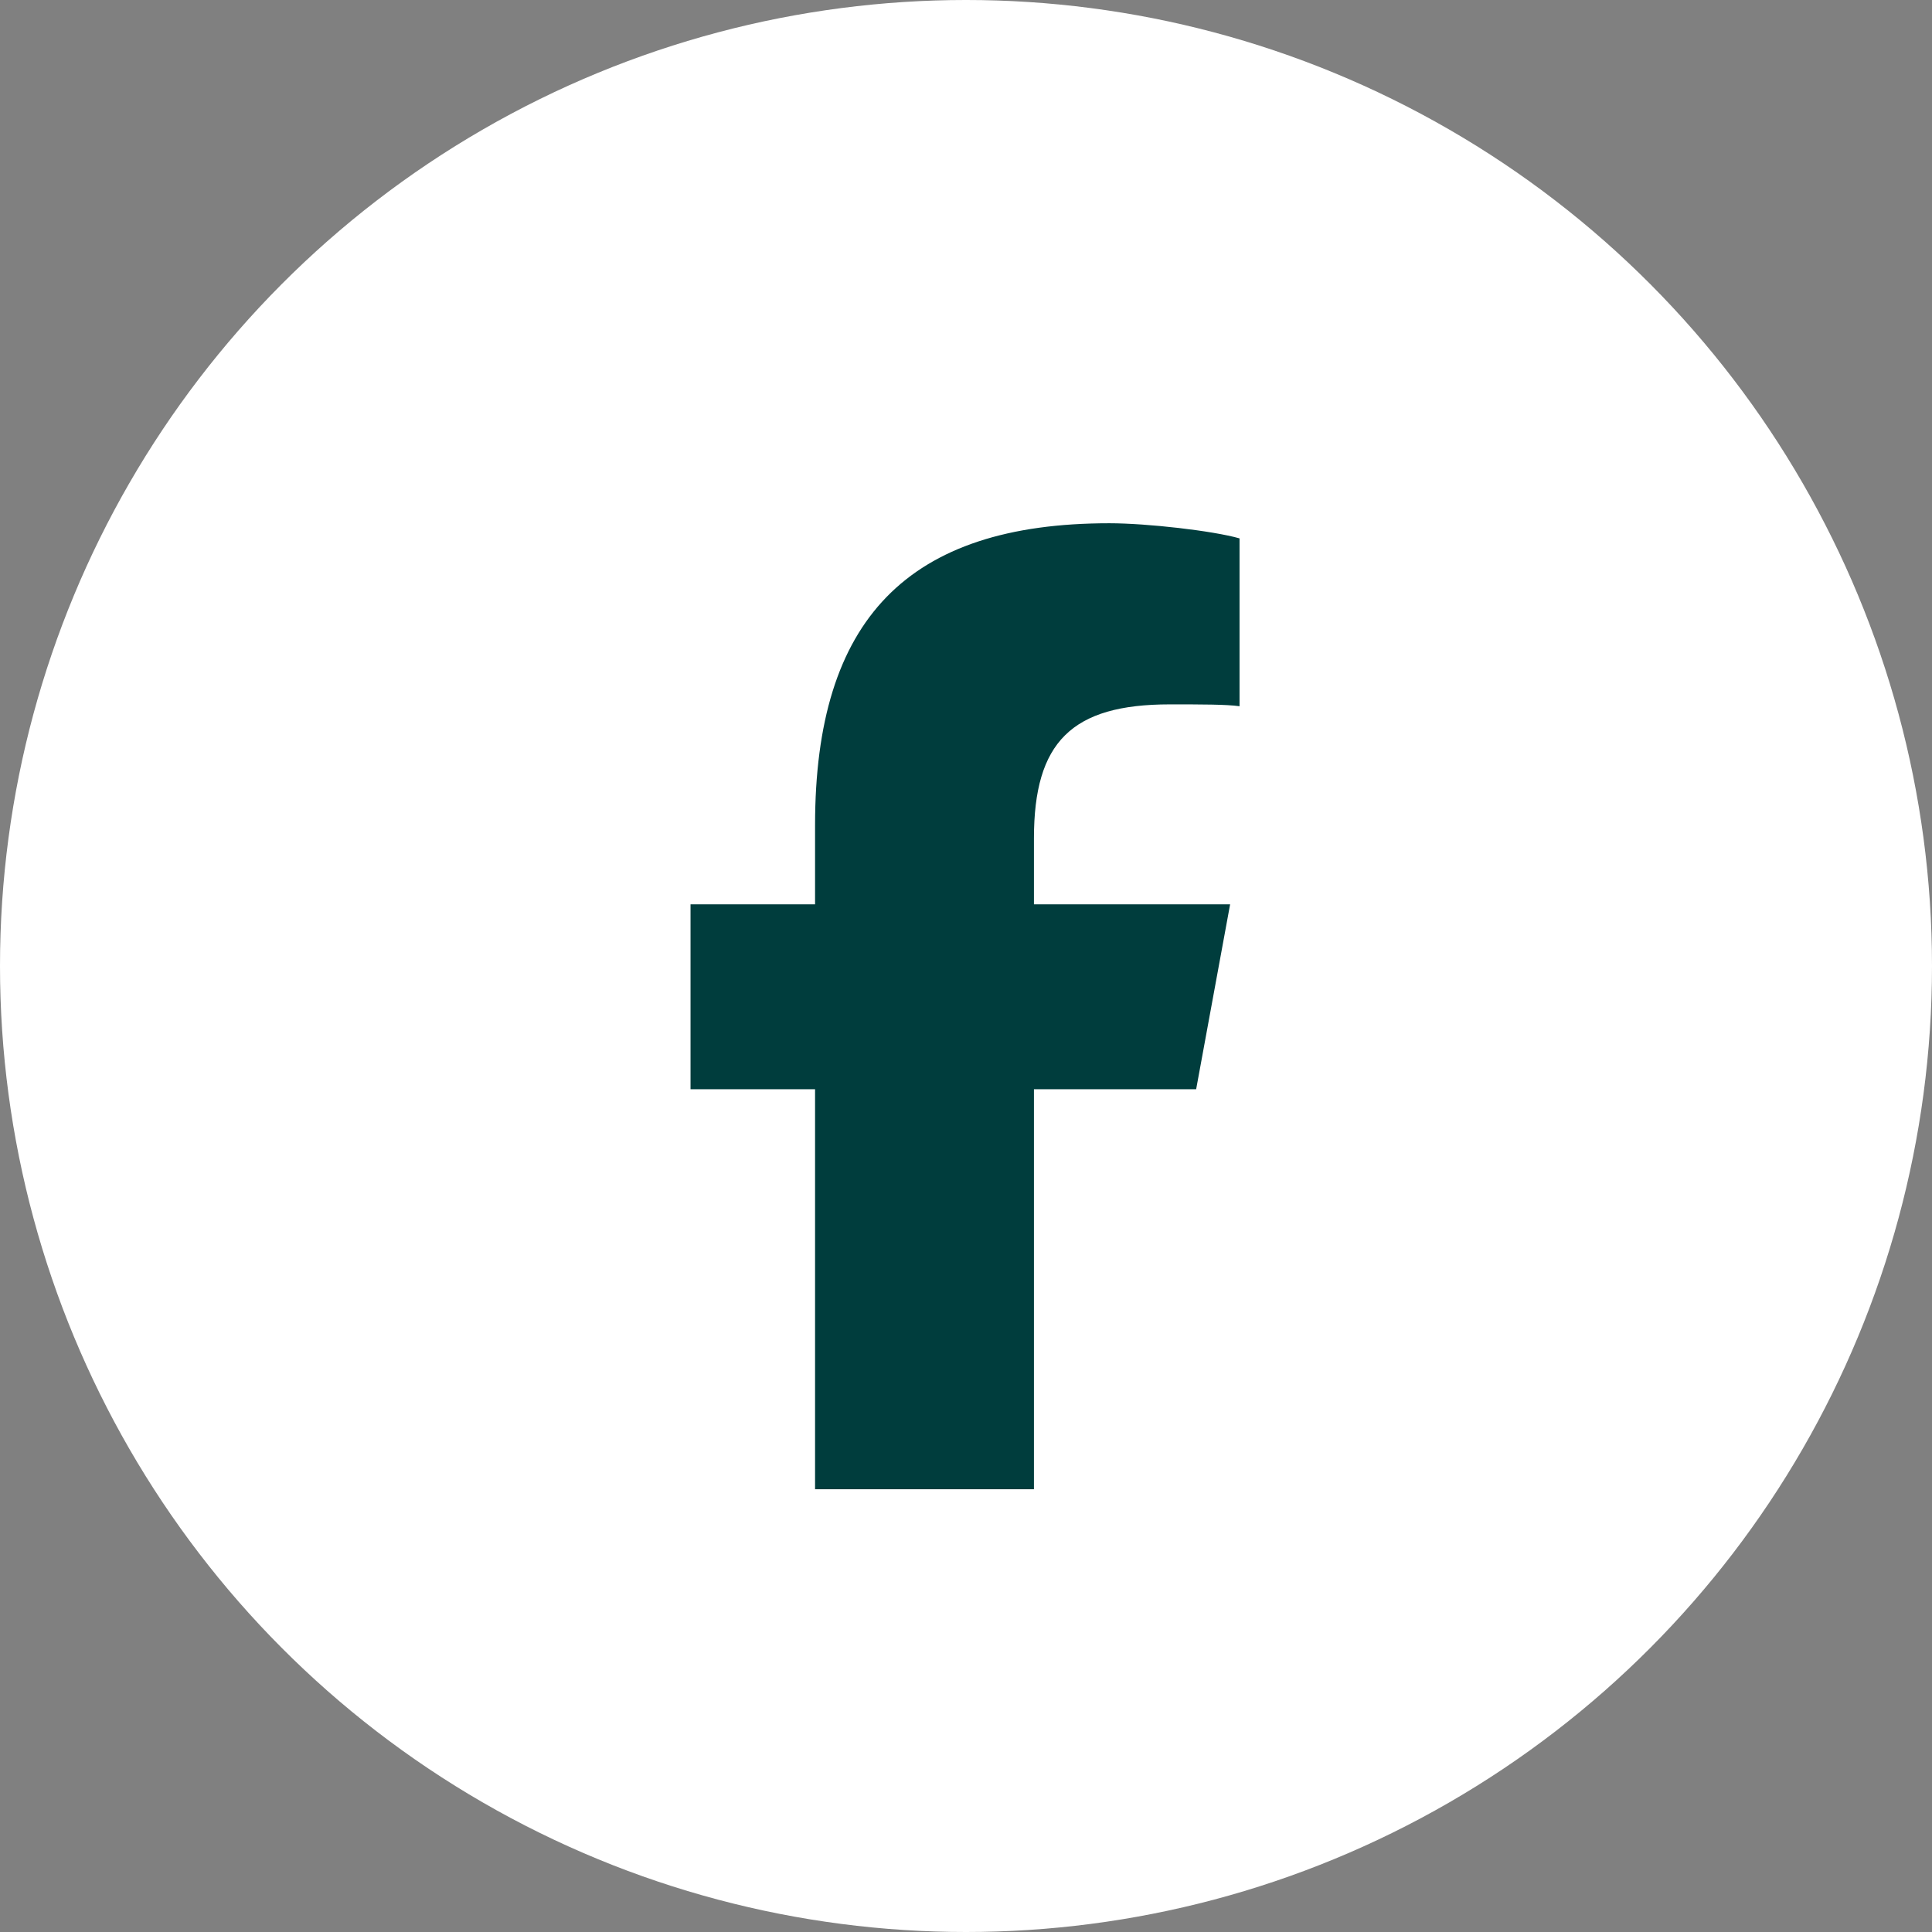 <svg width="24" height="24" viewBox="0 0 24 24" fill="none" xmlns="http://www.w3.org/2000/svg">
<rect x="0" y="0" width="24" height="24" fill="#808080" stroke="none"/>
<circle cx="12" cy="12" r="12" fill="white"/>
<path d="M10.125 13.531H8.578V11.234H10.125V10.25C10.125 7.695 11.273 6.5 13.781 6.5C14.25 6.5 15.07 6.594 15.398 6.688V8.773C15.234 8.75 14.93 8.75 14.531 8.75C13.312 8.75 12.844 9.219 12.844 10.414V11.234H15.281L14.859 13.531H12.844V18.5H10.125V13.531Z" fill="#003D3D"/>
</svg>
